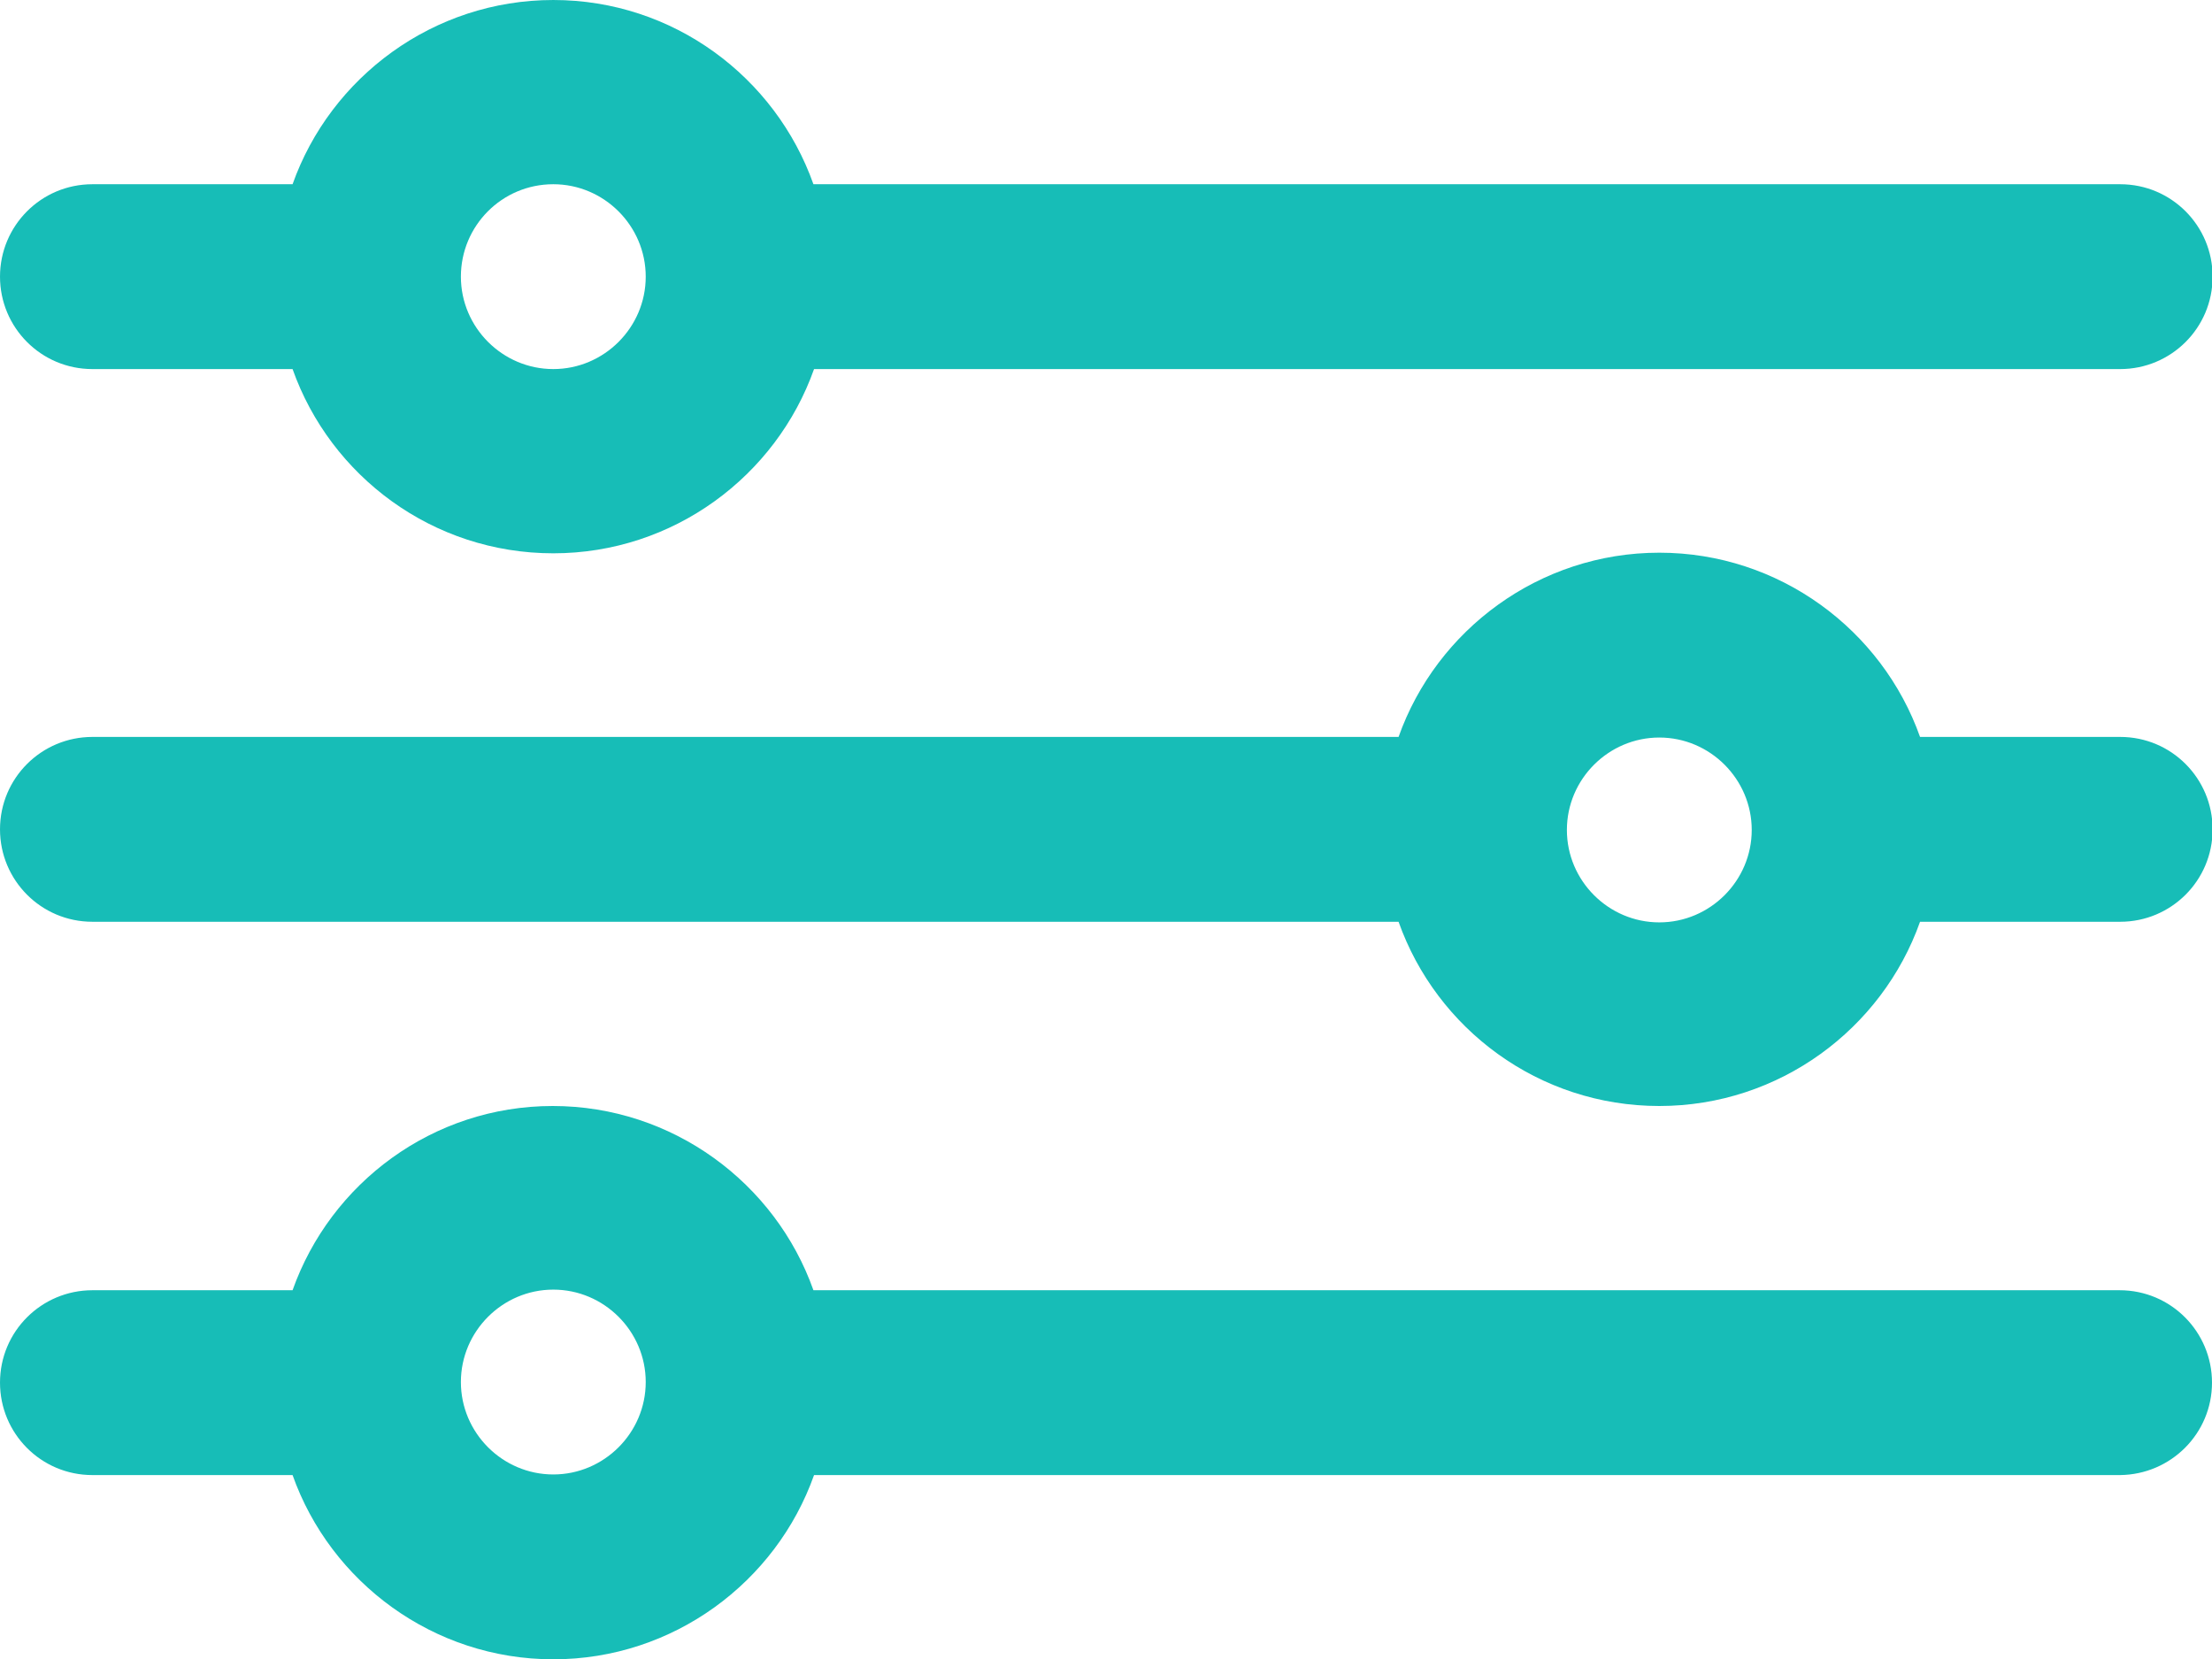 
<svg enable-background="new 0 0 361.4 271.1" viewBox="0 0 361.4 271.1" xmlns="http://www.w3.org/2000/svg"><g fill="#17BDB7"><path d="m361.4 225.9c0-8.3-6.7-15.1-15.1-15.1h-213.4c-6.2-17.5-23-30.1-42.6-30.1s-36.3 12.6-42.5 30.1h-32.7c-8.3 0-15.1 6.7-15.1 15.1 0 8.3 6.7 15.1 15.1 15.1h32.7c6.2 17.5 23 30.1 42.6 30.1s36.4-12.6 42.6-30.1h213.4c8.3-.1 15-6.8 15-15.1zm-271 15c-8.3 0-15.1-6.8-15.1-15.1s6.8-15.1 15.1-15.1 15.1 6.8 15.1 15.1-6.8 15.1-15.1 15.1z"/><path d="m271.1 180.7c19.6 0 36.4-12.6 42.6-30.1h32.7c8.3 0 15.1-6.7 15.1-15.1 0-8.3-6.7-15.1-15.1-15.1h-32.7c-6.2-17.5-23-30.1-42.6-30.1s-36.4 12.6-42.6 30.1h-213.4c-8.3 0-15.1 6.7-15.1 15.1 0 8.3 6.7 15.1 15.1 15.1h213.4c6.2 17.5 22.9 30.1 42.6 30.1zm0-60.2c8.3 0 15.1 6.8 15.1 15.1s-6.8 15.1-15.1 15.1-15.1-6.8-15.1-15.1 6.8-15.1 15.1-15.1z"/><path d="m90.4 90.4c19.6 0 36.4-12.6 42.6-30.1h213.4c8.3 0 15.1-6.7 15.1-15.1 0-8.3-6.7-15.1-15.1-15.1h-213.5c-6.2-17.5-22.9-30.1-42.5-30.1s-36.4 12.6-42.6 30.1h-32.7c-8.4 0-15.1 6.8-15.1 15.1s6.7 15.1 15.1 15.1h32.7c6.2 17.5 22.9 30.1 42.6 30.1zm0-60.3c8.3 0 15.1 6.8 15.1 15.1s-6.8 15.1-15.1 15.1-15.1-6.8-15.1-15.1 6.7-15.1 15.1-15.1z"/></g></svg>